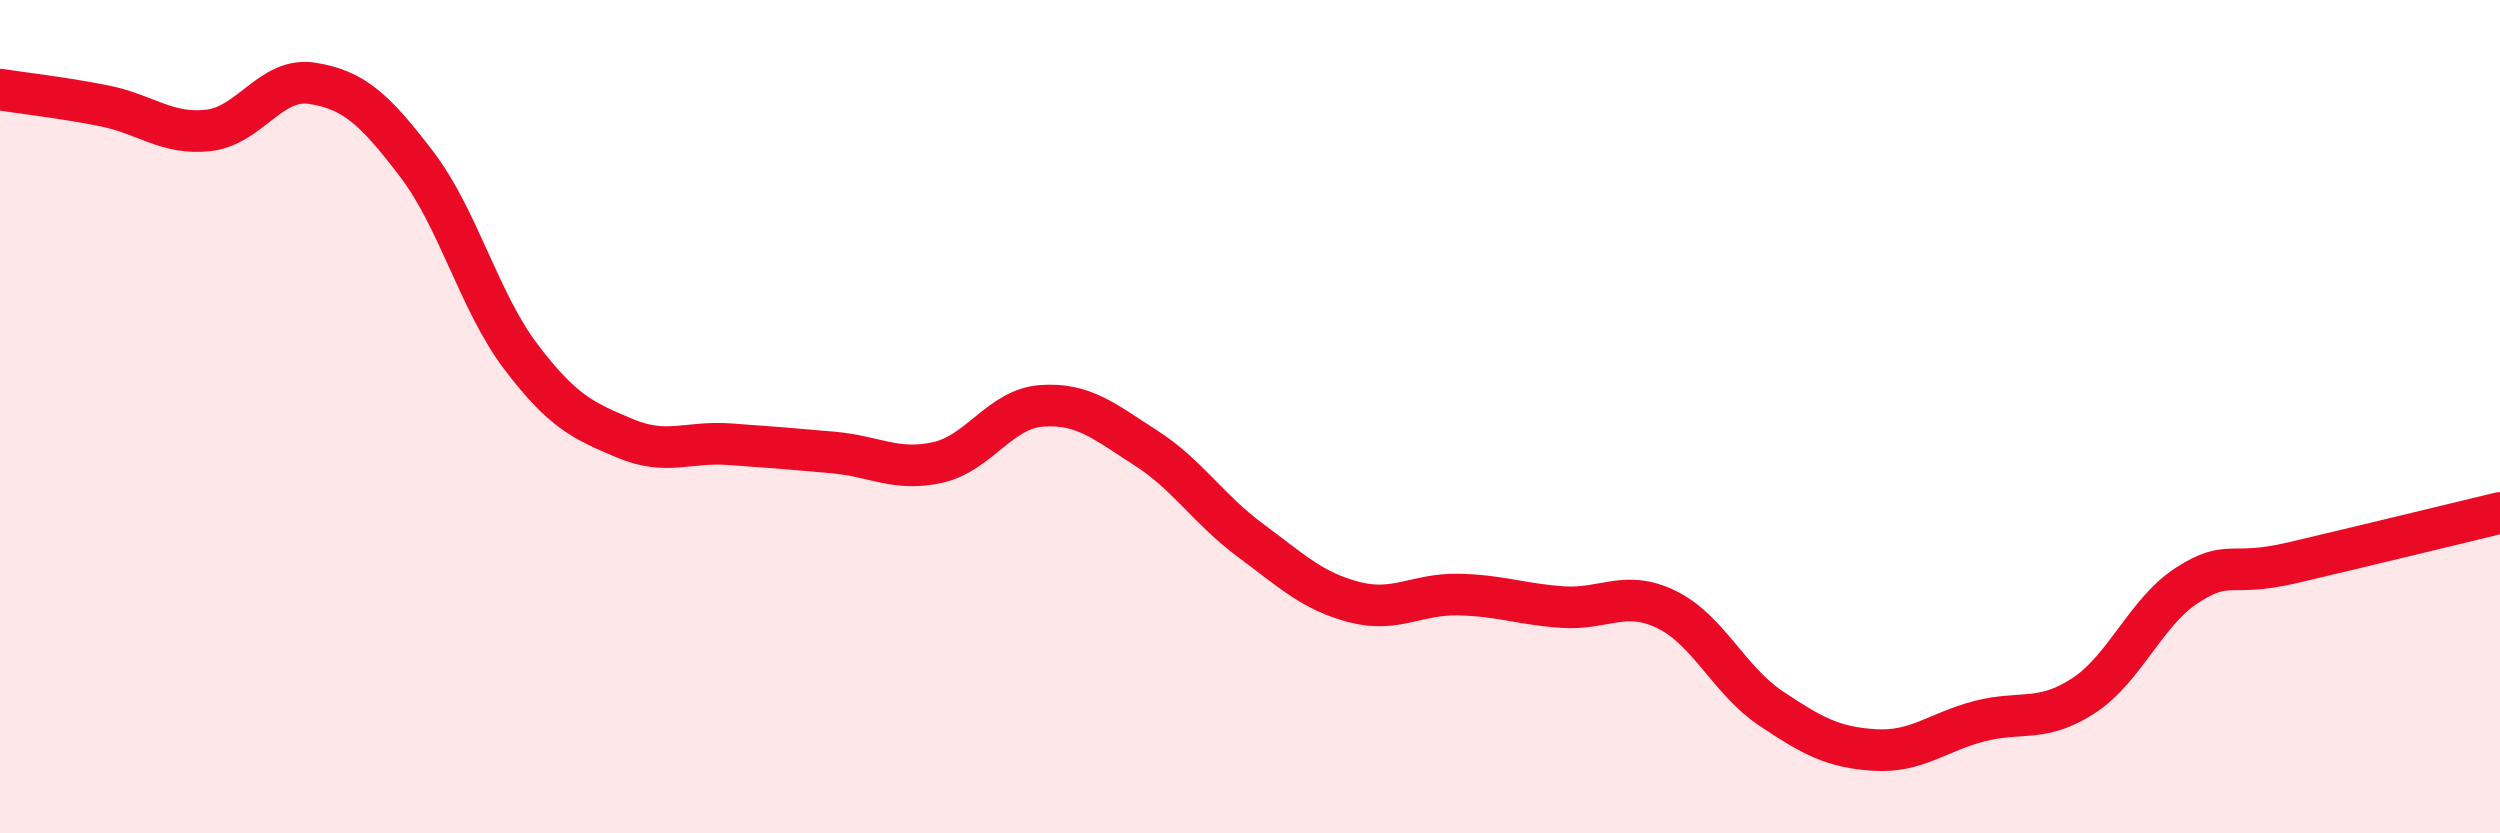
    <svg width="60" height="20" viewBox="0 0 60 20" xmlns="http://www.w3.org/2000/svg">
      <path
        d="M 0,2.15 C 0.5,2.23 1.5,2.34 2.5,2.54 C 3.5,2.74 4,3.24 5,3.13 C 6,3.02 6.5,1.84 7.5,2 C 8.5,2.16 9,2.63 10,3.94 C 11,5.25 11.5,7.24 12.5,8.56 C 13.5,9.88 14,10.1 15,10.52 C 16,10.94 16.5,10.59 17.5,10.66 C 18.5,10.73 19,10.77 20,10.86 C 21,10.95 21.5,11.32 22.5,11.1 C 23.5,10.88 24,9.81 25,9.74 C 26,9.67 26.5,10.11 27.5,10.75 C 28.5,11.39 29,12.22 30,12.96 C 31,13.7 31.5,14.19 32.5,14.45 C 33.5,14.71 34,14.25 35,14.27 C 36,14.29 36.5,14.5 37.5,14.57 C 38.5,14.64 39,14.14 40,14.63 C 41,15.12 41.5,16.33 42.5,17 C 43.5,17.67 44,17.94 45,18 C 46,18.06 46.5,17.57 47.5,17.31 C 48.5,17.05 49,17.35 50,16.7 C 51,16.05 51.5,14.68 52.5,14.04 C 53.5,13.4 53.5,13.86 55,13.51 C 56.5,13.16 59,12.55 60,12.31L60 20L0 20Z"
        fill="#EB0A25"
        opacity="0.1"
        stroke-linecap="round"
        stroke-linejoin="round"
      />
      <path
        d="M 0,2.15 C 0.5,2.23 1.5,2.34 2.5,2.54 C 3.5,2.74 4,3.24 5,3.13 C 6,3.02 6.5,1.84 7.5,2 C 8.5,2.16 9,2.63 10,3.94 C 11,5.25 11.5,7.24 12.5,8.56 C 13.5,9.88 14,10.1 15,10.52 C 16,10.94 16.5,10.59 17.5,10.66 C 18.5,10.73 19,10.77 20,10.86 C 21,10.95 21.5,11.32 22.5,11.1 C 23.5,10.88 24,9.81 25,9.74 C 26,9.67 26.5,10.11 27.5,10.75 C 28.5,11.39 29,12.22 30,12.96 C 31,13.7 31.5,14.19 32.5,14.45 C 33.5,14.71 34,14.25 35,14.27 C 36,14.29 36.5,14.5 37.5,14.57 C 38.5,14.64 39,14.14 40,14.63 C 41,15.12 41.5,16.33 42.5,17 C 43.5,17.67 44,17.94 45,18 C 46,18.06 46.5,17.57 47.5,17.31 C 48.5,17.05 49,17.35 50,16.7 C 51,16.05 51.5,14.68 52.5,14.04 C 53.5,13.4 53.5,13.86 55,13.51 C 56.5,13.16 59,12.55 60,12.31"
        stroke="#EB0A25"
        stroke-width="1"
        fill="none"
        stroke-linecap="round"
        stroke-linejoin="round"
      />
    </svg>
  